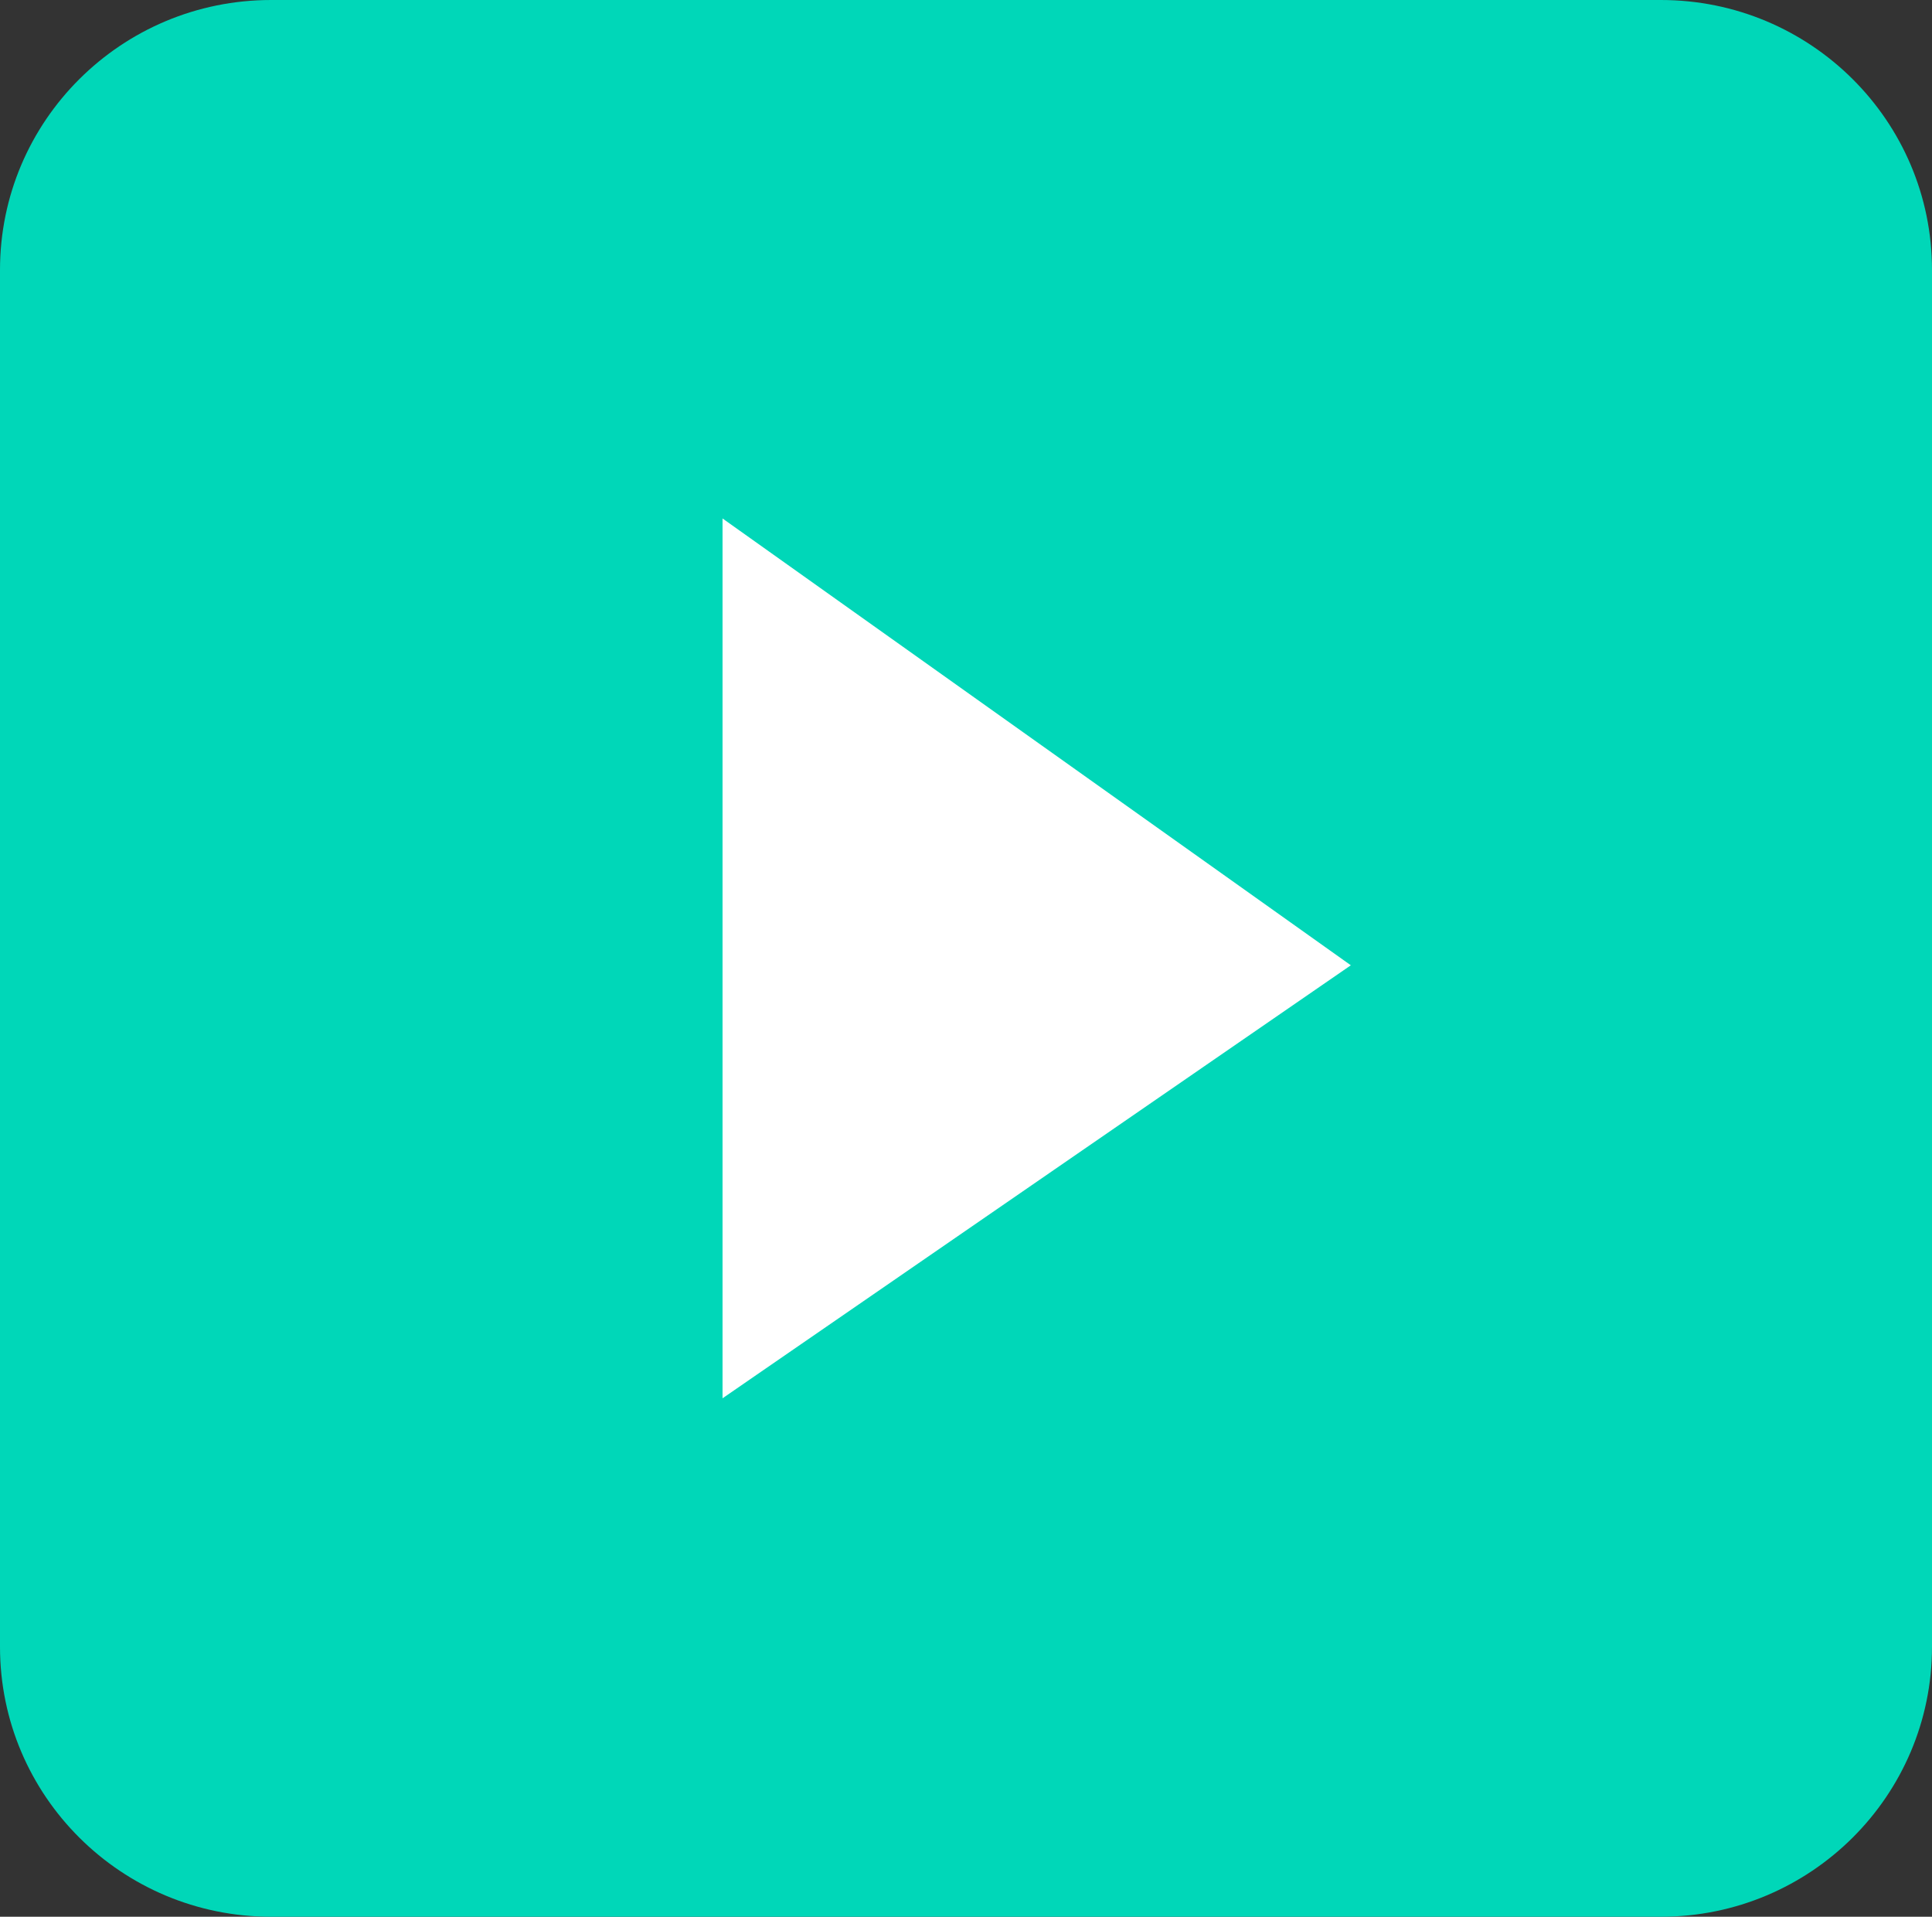 <?xml version="1.0" encoding="UTF-8"?>
<svg id="clari_wistia-play-button" data-name="clari wistia-play-button" xmlns="http://www.w3.org/2000/svg" viewBox="0 0 123 122">
  <rect x="0" y="0" width="123" height="122" fill="#333333" stroke="none"/>
  <defs>
    <style>
      .cls-1 {
        fill: #fff;
      }

      .cls-2 {
        fill: #00d7b8;
        isolation: isolate;
      }
    </style>
  </defs>
  <path id="square-bkg" class="cls-2" d="M105.74,0H17.26C7.73,0,0,7.69,0,17.18v87.64c0,9.49,7.73,17.18,17.26,17.18h88.48c9.53,0,17.26-7.69,17.26-17.18V17.18c0-9.49-7.73-17.18-17.26-17.18Z"/>
  <path id="triangle" class="cls-1" d="M46,89v-56l40,28.44-40,27.56Z"/>
</svg>